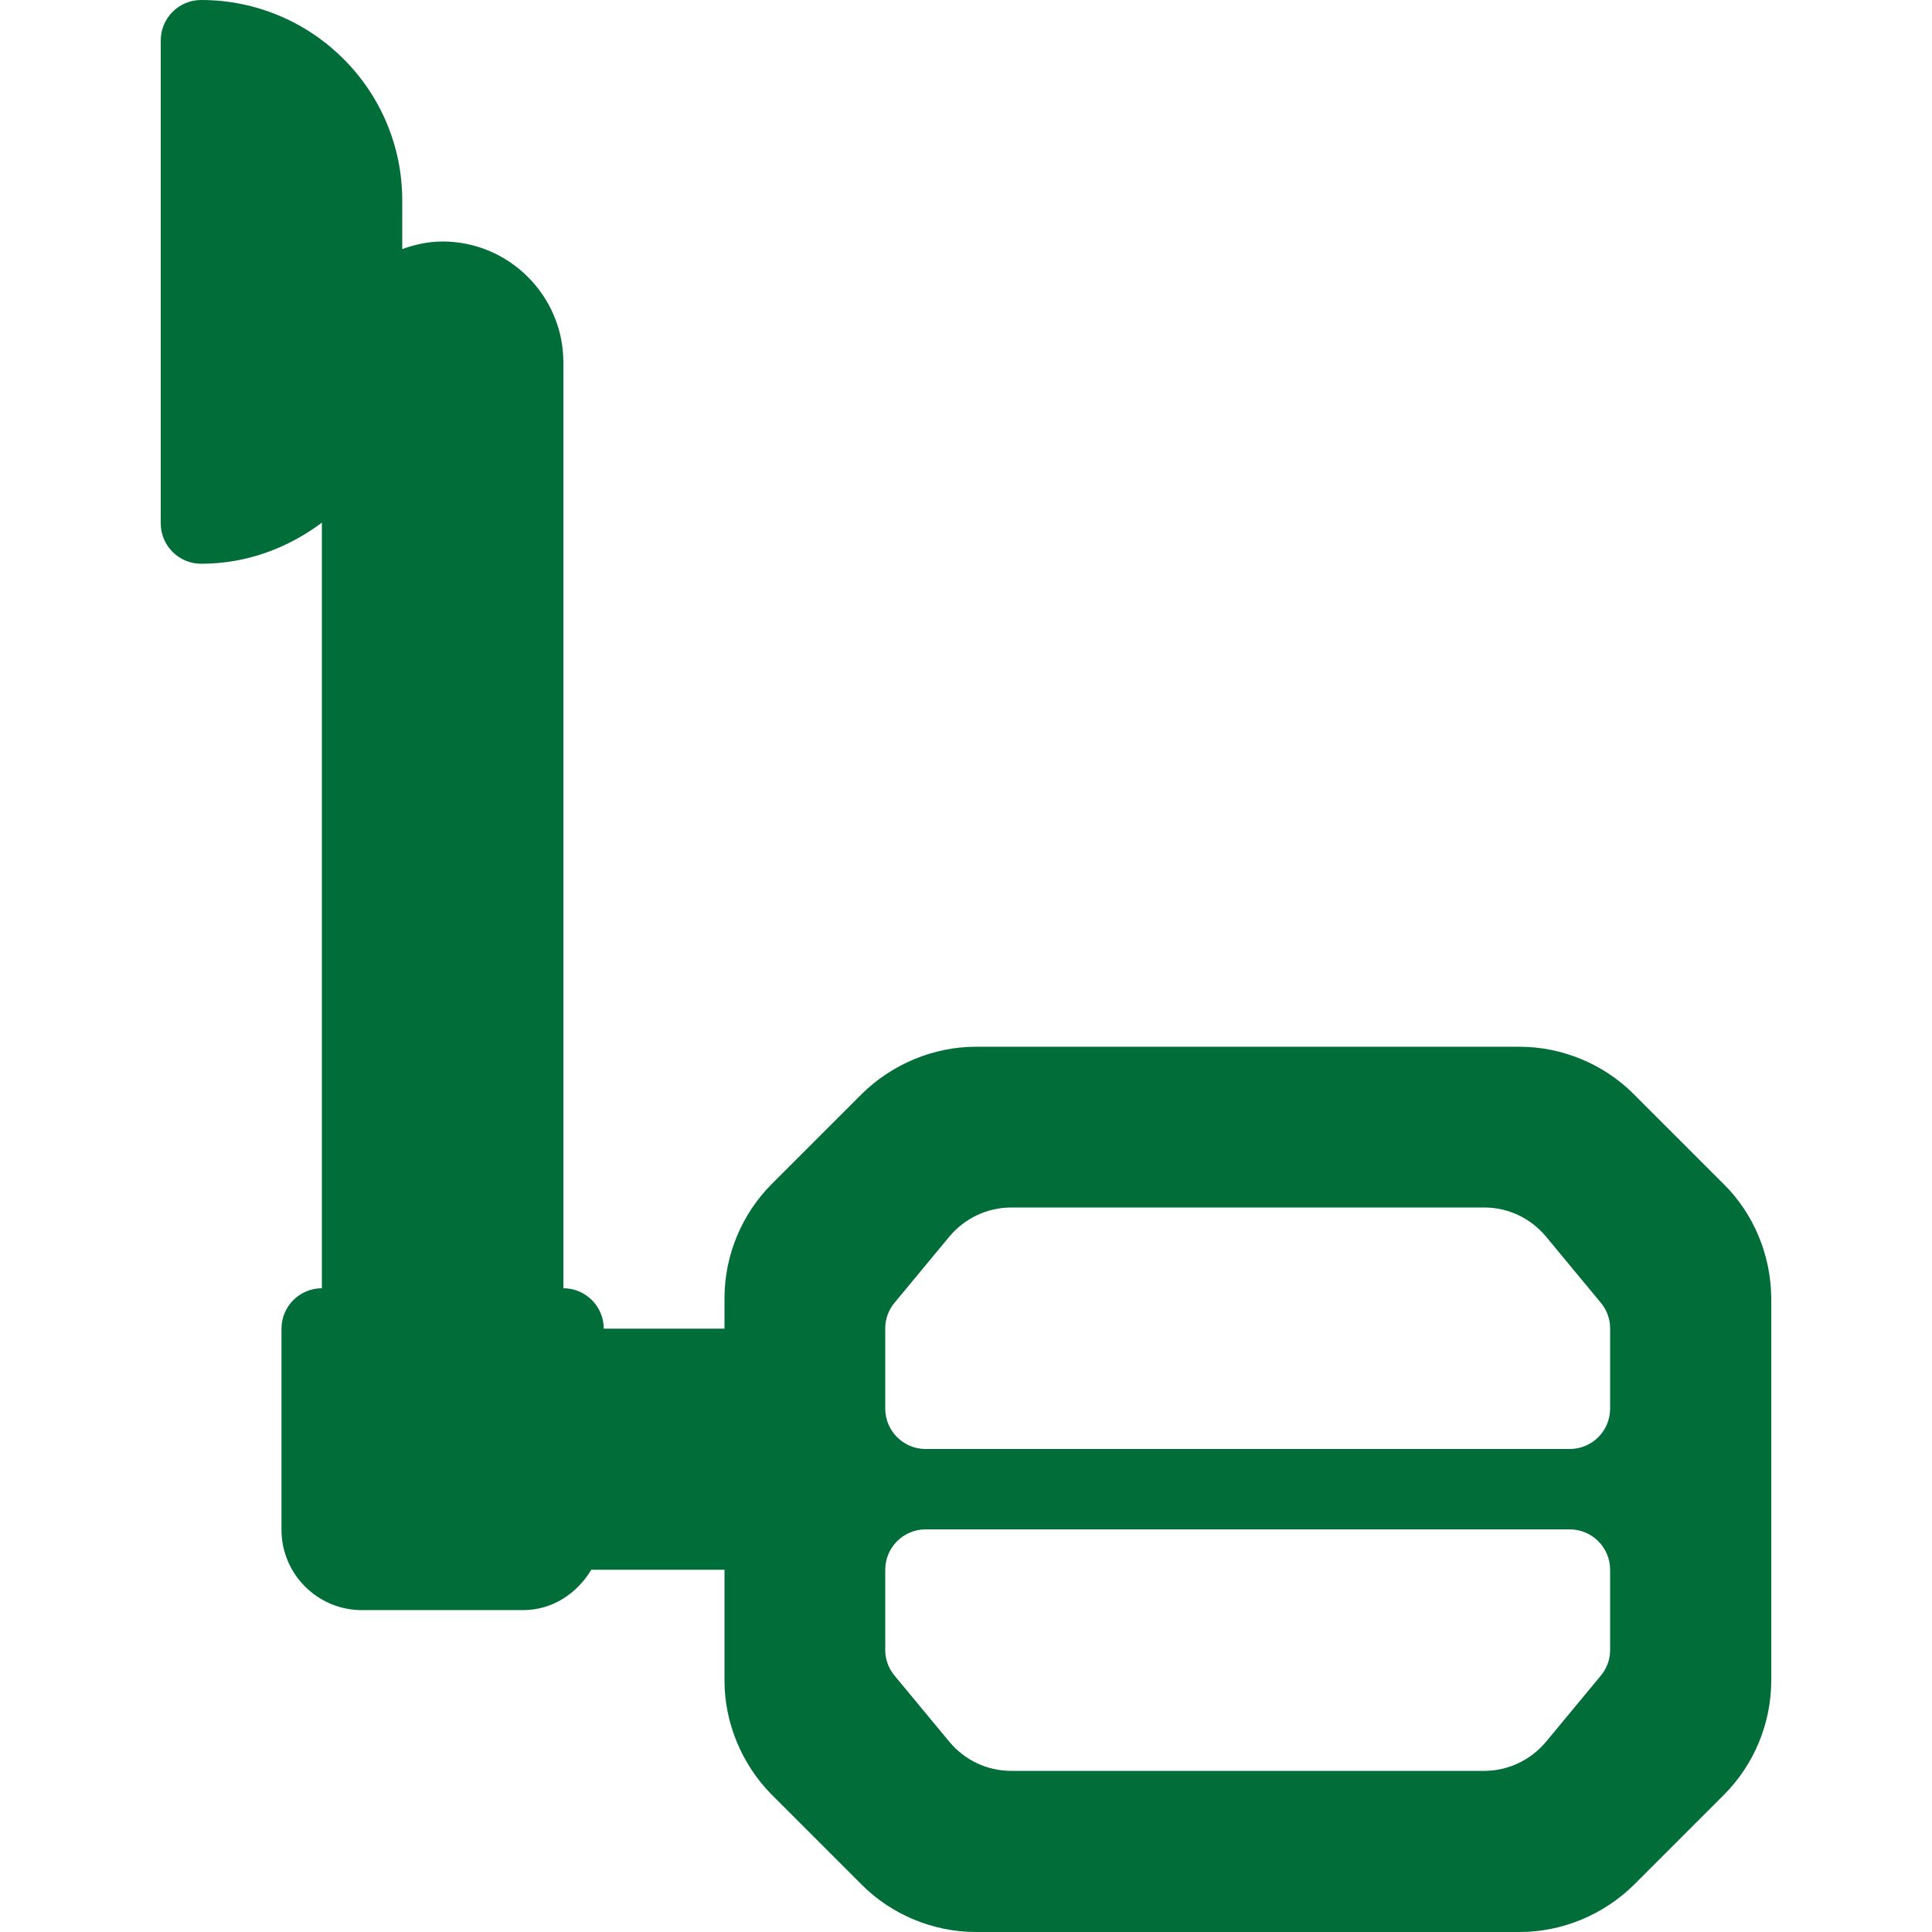 <svg xmlns="http://www.w3.org/2000/svg" xmlns:xlink="http://www.w3.org/1999/xlink" id="Capa_1" x="0px" y="0px" viewBox="0 0 512 512" style="enable-background:new 0 0 512 512;" xml:space="preserve"> <style type="text/css"> .st0{fill:#016D38;} </style> <g> <g> <path class="st0" d="M456.8,313.8l-23.9-23.9c-7.9-7.9-18.9-12.5-30.2-12.5H258.6c-11.2,0-22.2,4.6-30.2,12.5l-23.9,23.9 c-7.9,7.9-12.5,18.9-12.5,30.2v8.1h-32c0-5.9-4.8-10.7-10.7-10.7V96c0-17.6-14.4-32-32-32c-3.8,0-7.3,0.8-10.7,2V53.3 C106.7,23.9,82.8,0,53.3,0c-5.9,0-10.7,4.8-10.7,10.7v128c0,5.9,4.8,10.7,10.7,10.7c12.1,0,23.1-4.2,32-10.9v202.9 c-5.9,0-10.7,4.8-10.7,10.7v53.3c0,11.8,9.6,21.3,21.3,21.3h42.7c7.8,0,14.3-4.4,18.1-10.7H192v29.4c0,11.2,4.6,22.2,12.5,30.2 l23.9,23.9c7.9,7.9,18.9,12.5,30.2,12.5h144.2c11.2,0,22.2-4.6,30.2-12.5l23.9-23.9c7.9-7.9,12.5-18.9,12.5-30.2V343.9 C469.3,332.7,464.8,321.7,456.8,313.8z M426.7,437.3c0,2.5-0.9,4.9-2.5,6.8l-14.5,17.5c-4.1,4.9-10.1,7.7-16.4,7.7H268 c-6.4,0-12.3-2.8-16.4-7.7l-14.5-17.5c-1.6-1.9-2.5-4.3-2.5-6.8V416c0-5.9,4.8-10.7,10.7-10.7H416c5.9,0,10.7,4.8,10.7,10.7V437.3 z M426.7,373.3c0,5.9-4.8,10.7-10.7,10.7H245.3c-5.9,0-10.7-4.8-10.7-10.7V352c0-2.5,0.9-4.9,2.5-6.8l14.5-17.5 c4.1-4.9,10.1-7.7,16.4-7.7h125.3c6.4,0,12.3,2.8,16.4,7.7l14.5,17.5c1.6,1.9,2.5,4.3,2.5,6.8L426.7,373.3L426.7,373.3z"></path> </g> </g> </svg>